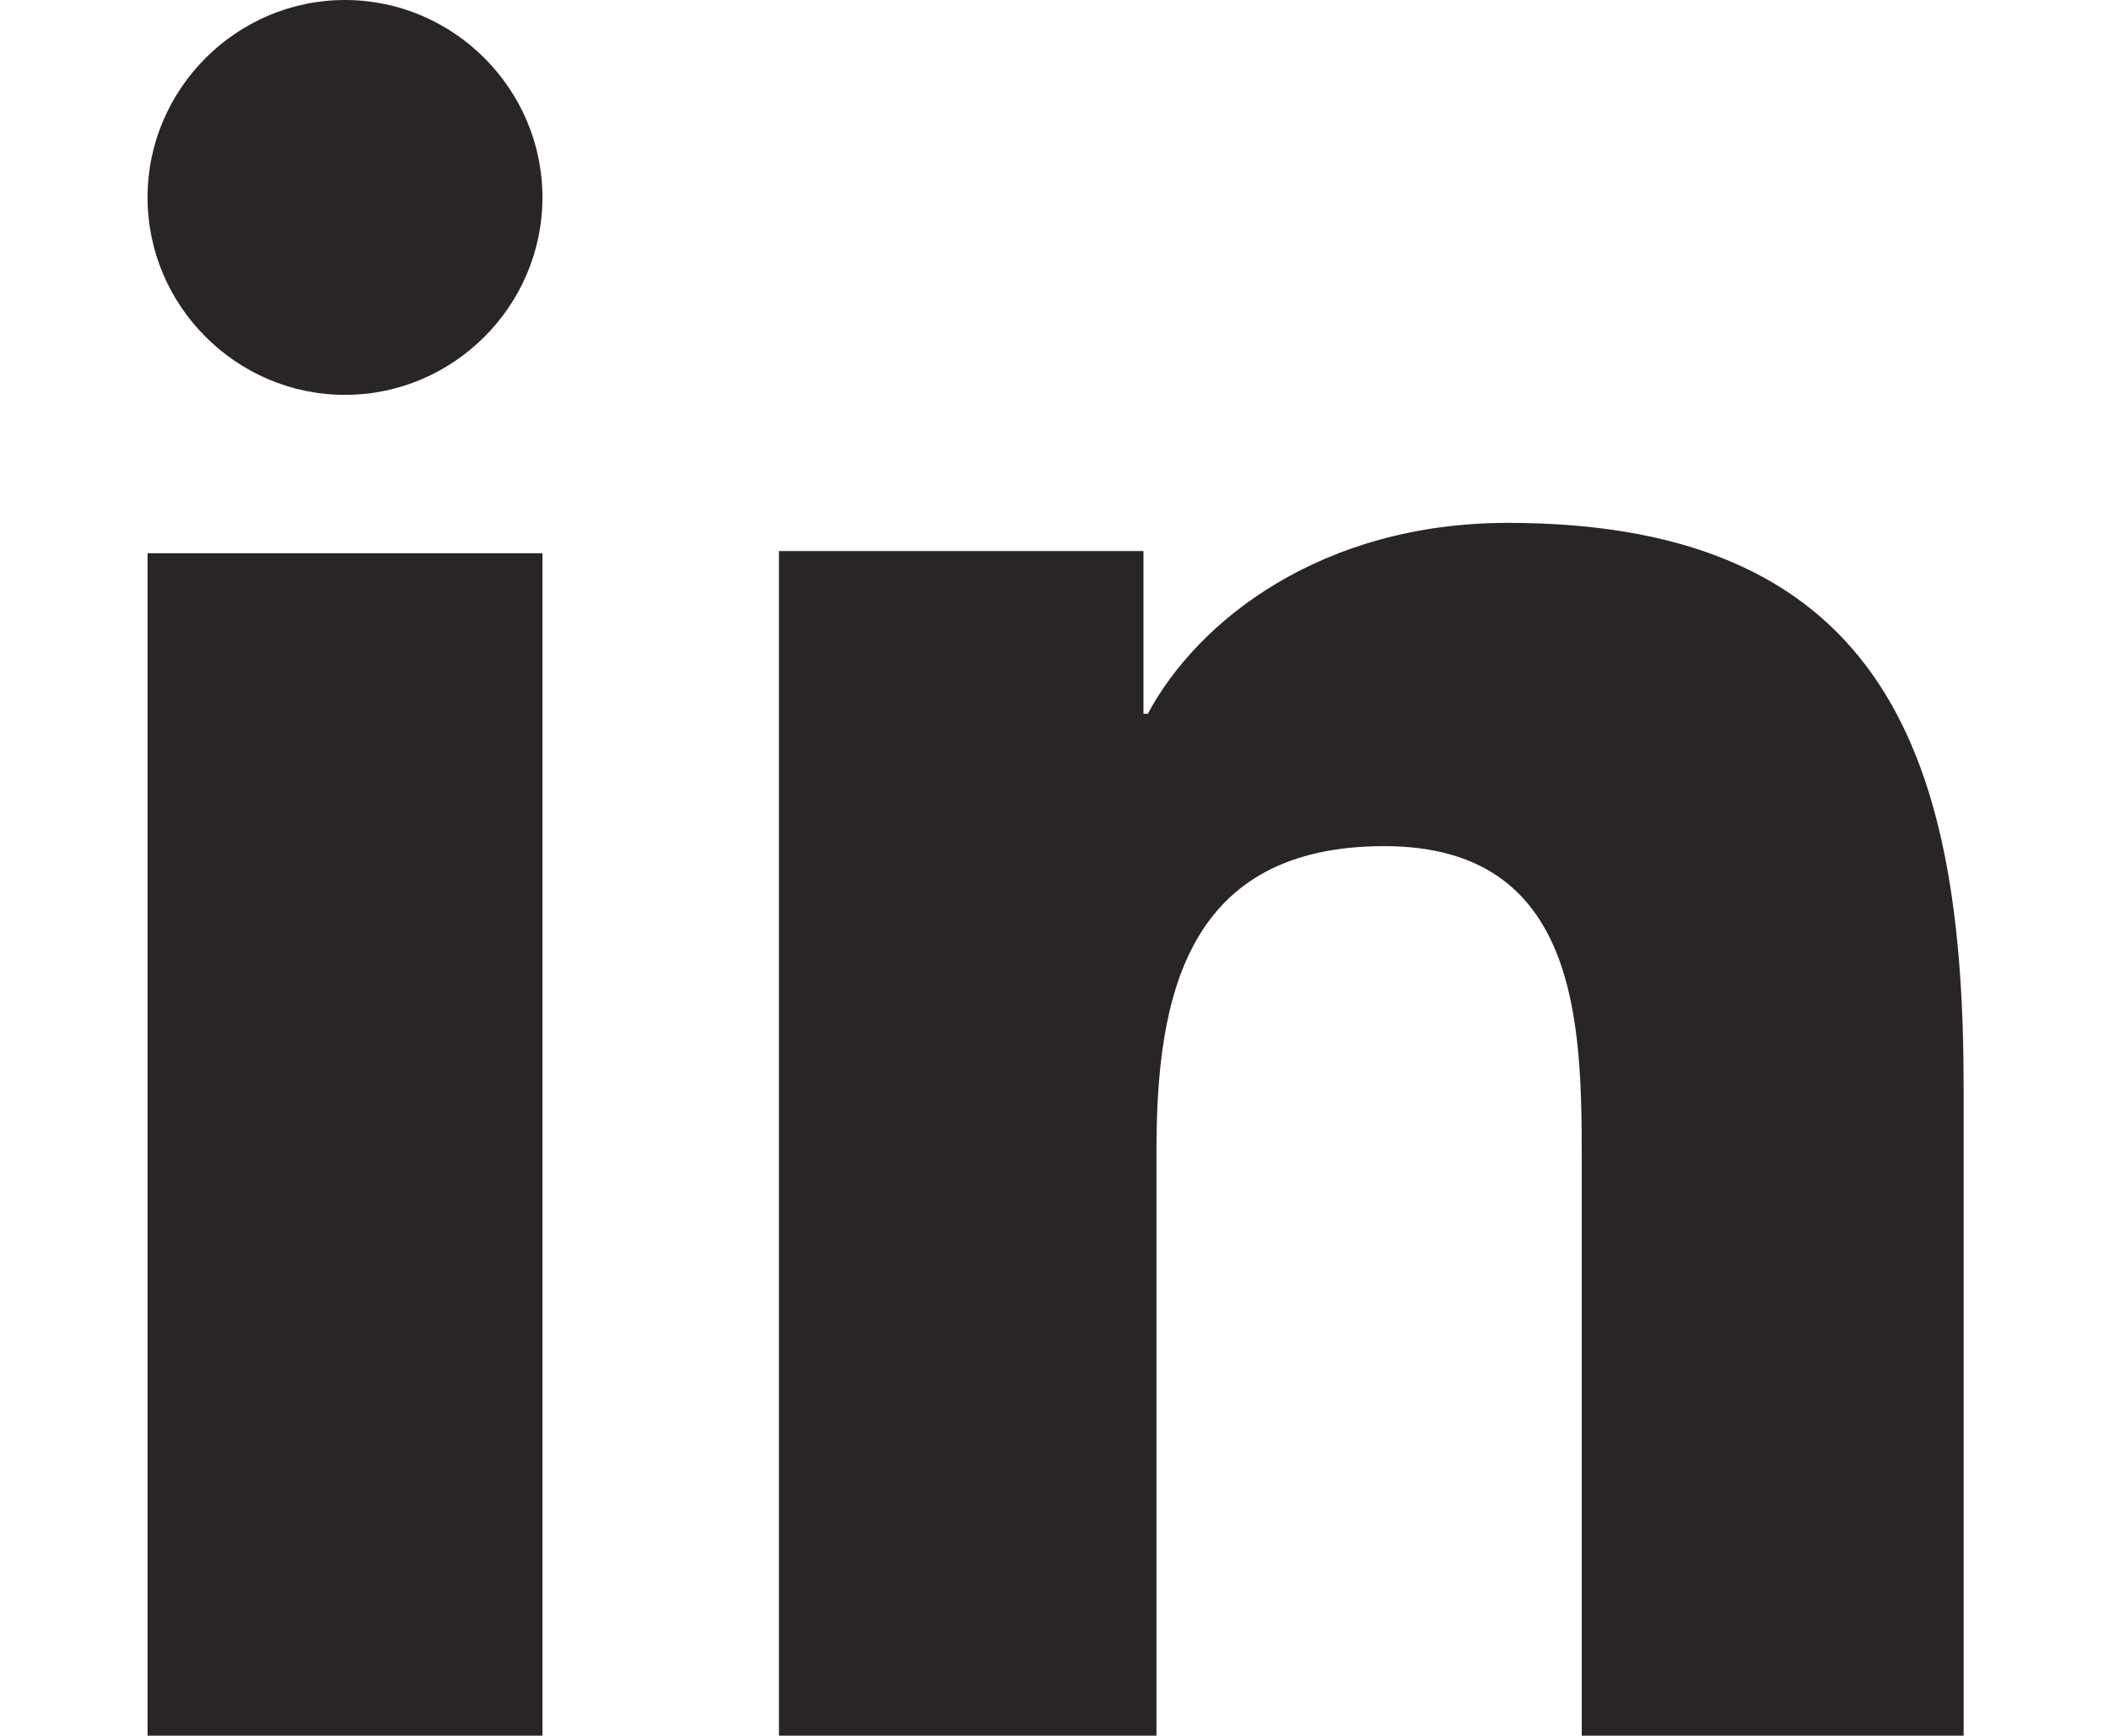 <?xml version="1.0" encoding="utf-8"?>
<!-- Generator: Adobe Illustrator 26.3.1, SVG Export Plug-In . SVG Version: 6.00 Build 0)  -->
<svg version="1.1" id="Layer_1" xmlns="http://www.w3.org/2000/svg" xmlns:xlink="http://www.w3.org/1999/xlink" x="0px" y="0px"
	 viewBox="0 0 97.2 80" style="enable-background:new 0 0 97.2 80;" xml:space="preserve">
<style type="text/css">
	.st0{fill:#292525;}
</style>
<g id="surface30983501">
	<path class="st0" d="M25,80H6.8V25.5H25V80z M15.9,18.2c-5,0-9.1-4.1-9.1-9.1S10.9,0,15.9,0c5,0,9.1,4.1,9.1,9.1
		C25,14.1,20.9,18.2,15.9,18.2z M90.4,80H72.9V53.5c0-6.3-0.1-14.5-9.1-14.5c-9.1,0-10.5,6.9-10.5,14v27H35.9V25.4h16.8v7.5h0.2
		c2.3-4.3,8-8.8,16.6-8.8c17.7,0,21,11.3,21,26V80z"/>
</g>
</svg>
